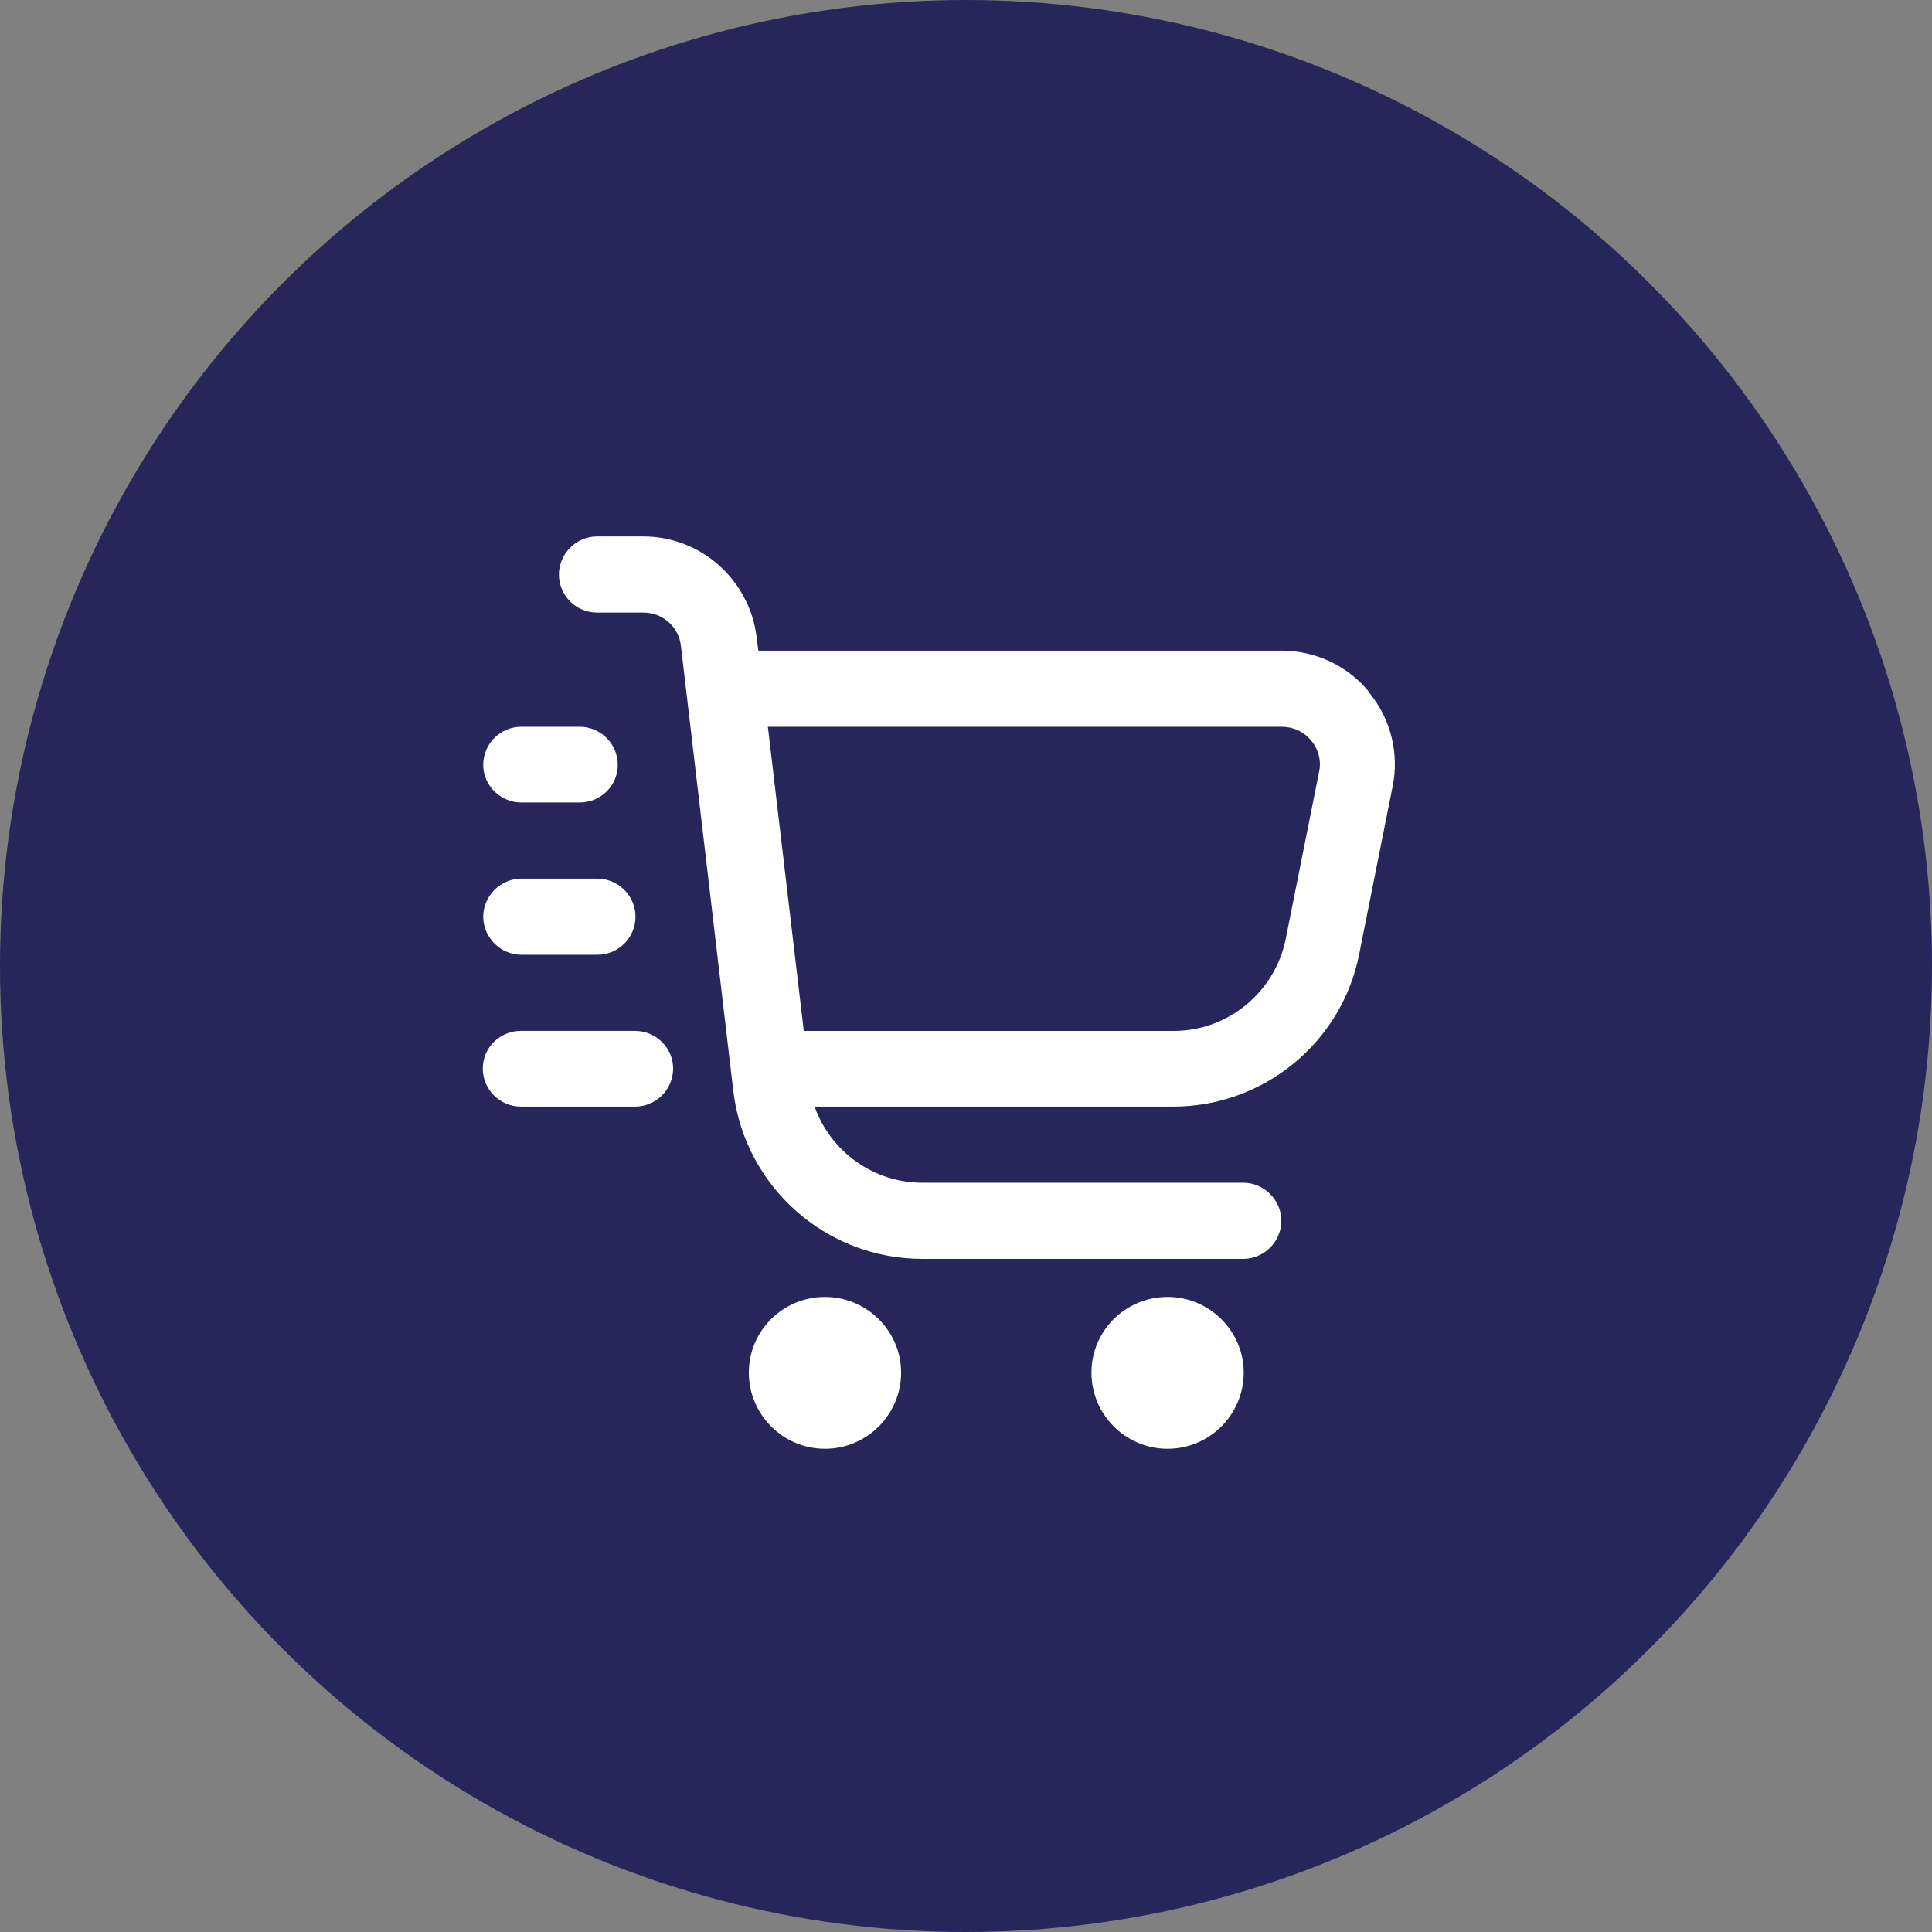 <?xml version="1.0" encoding="UTF-8"?><svg id="Calque_1" xmlns="http://www.w3.org/2000/svg" viewBox="0 0 44.66 44.66"><rect x="0" y="0" width="44.66" height="44.66" fill="#808080" stroke="none"/><defs><style>.cls-1{fill:#26265a;}.cls-2{fill:#fff;}</style></defs><circle class="cls-1" cx="22.33" cy="22.33" r="22.33"/><path class="cls-2" d="M31.66,16.01c-.5-.62-1.25-.97-2.04-.97h-12.09l-.04-.31c-.16-1.32-1.28-2.33-2.62-2.33h-1.07c-.48,0-.88.4-.88.88s.39.88.88.88h1.07c.45,0,.82.33.87.77l1.21,10.28c.26,2.22,2.14,3.89,4.37,3.89h7.42c.48,0,.88-.4.88-.88s-.4-.88-.88-.88h-7.42c-1.13,0-2.12-.72-2.49-1.76h8.29c2.09,0,3.9-1.48,4.3-3.53l.77-3.86c.16-.77-.04-1.57-.54-2.18h.01,0ZM30.49,17.85l-.77,3.86c-.25,1.23-1.34,2.12-2.58,2.12h-8.56l-.83-7.03h11.88c.26,0,.51.11.68.32.17.2.24.48.18.73h0ZM20.83,31.73c0,.97-.79,1.76-1.76,1.76s-1.76-.79-1.76-1.76.79-1.75,1.76-1.75,1.76.79,1.76,1.75ZM28.75,31.73c0,.97-.79,1.76-1.76,1.76s-1.76-.79-1.76-1.76.79-1.75,1.76-1.75,1.76.79,1.76,1.75ZM11.17,17.68c0-.49.4-.88.88-.88h1.35c.48,0,.88.39.88.88s-.4.87-.88.87h-1.35c-.48,0-.88-.39-.88-.87ZM11.17,21.19c0-.48.4-.88.88-.88h1.76c.48,0,.88.4.88.88s-.39.88-.88.88h-1.76c-.48,0-.88-.4-.88-.88ZM15.56,24.7c0,.49-.4.88-.88.88h-2.64c-.48,0-.88-.39-.88-.88s.4-.87.88-.87h2.64c.48,0,.88.39.88.87Z"/></svg>
